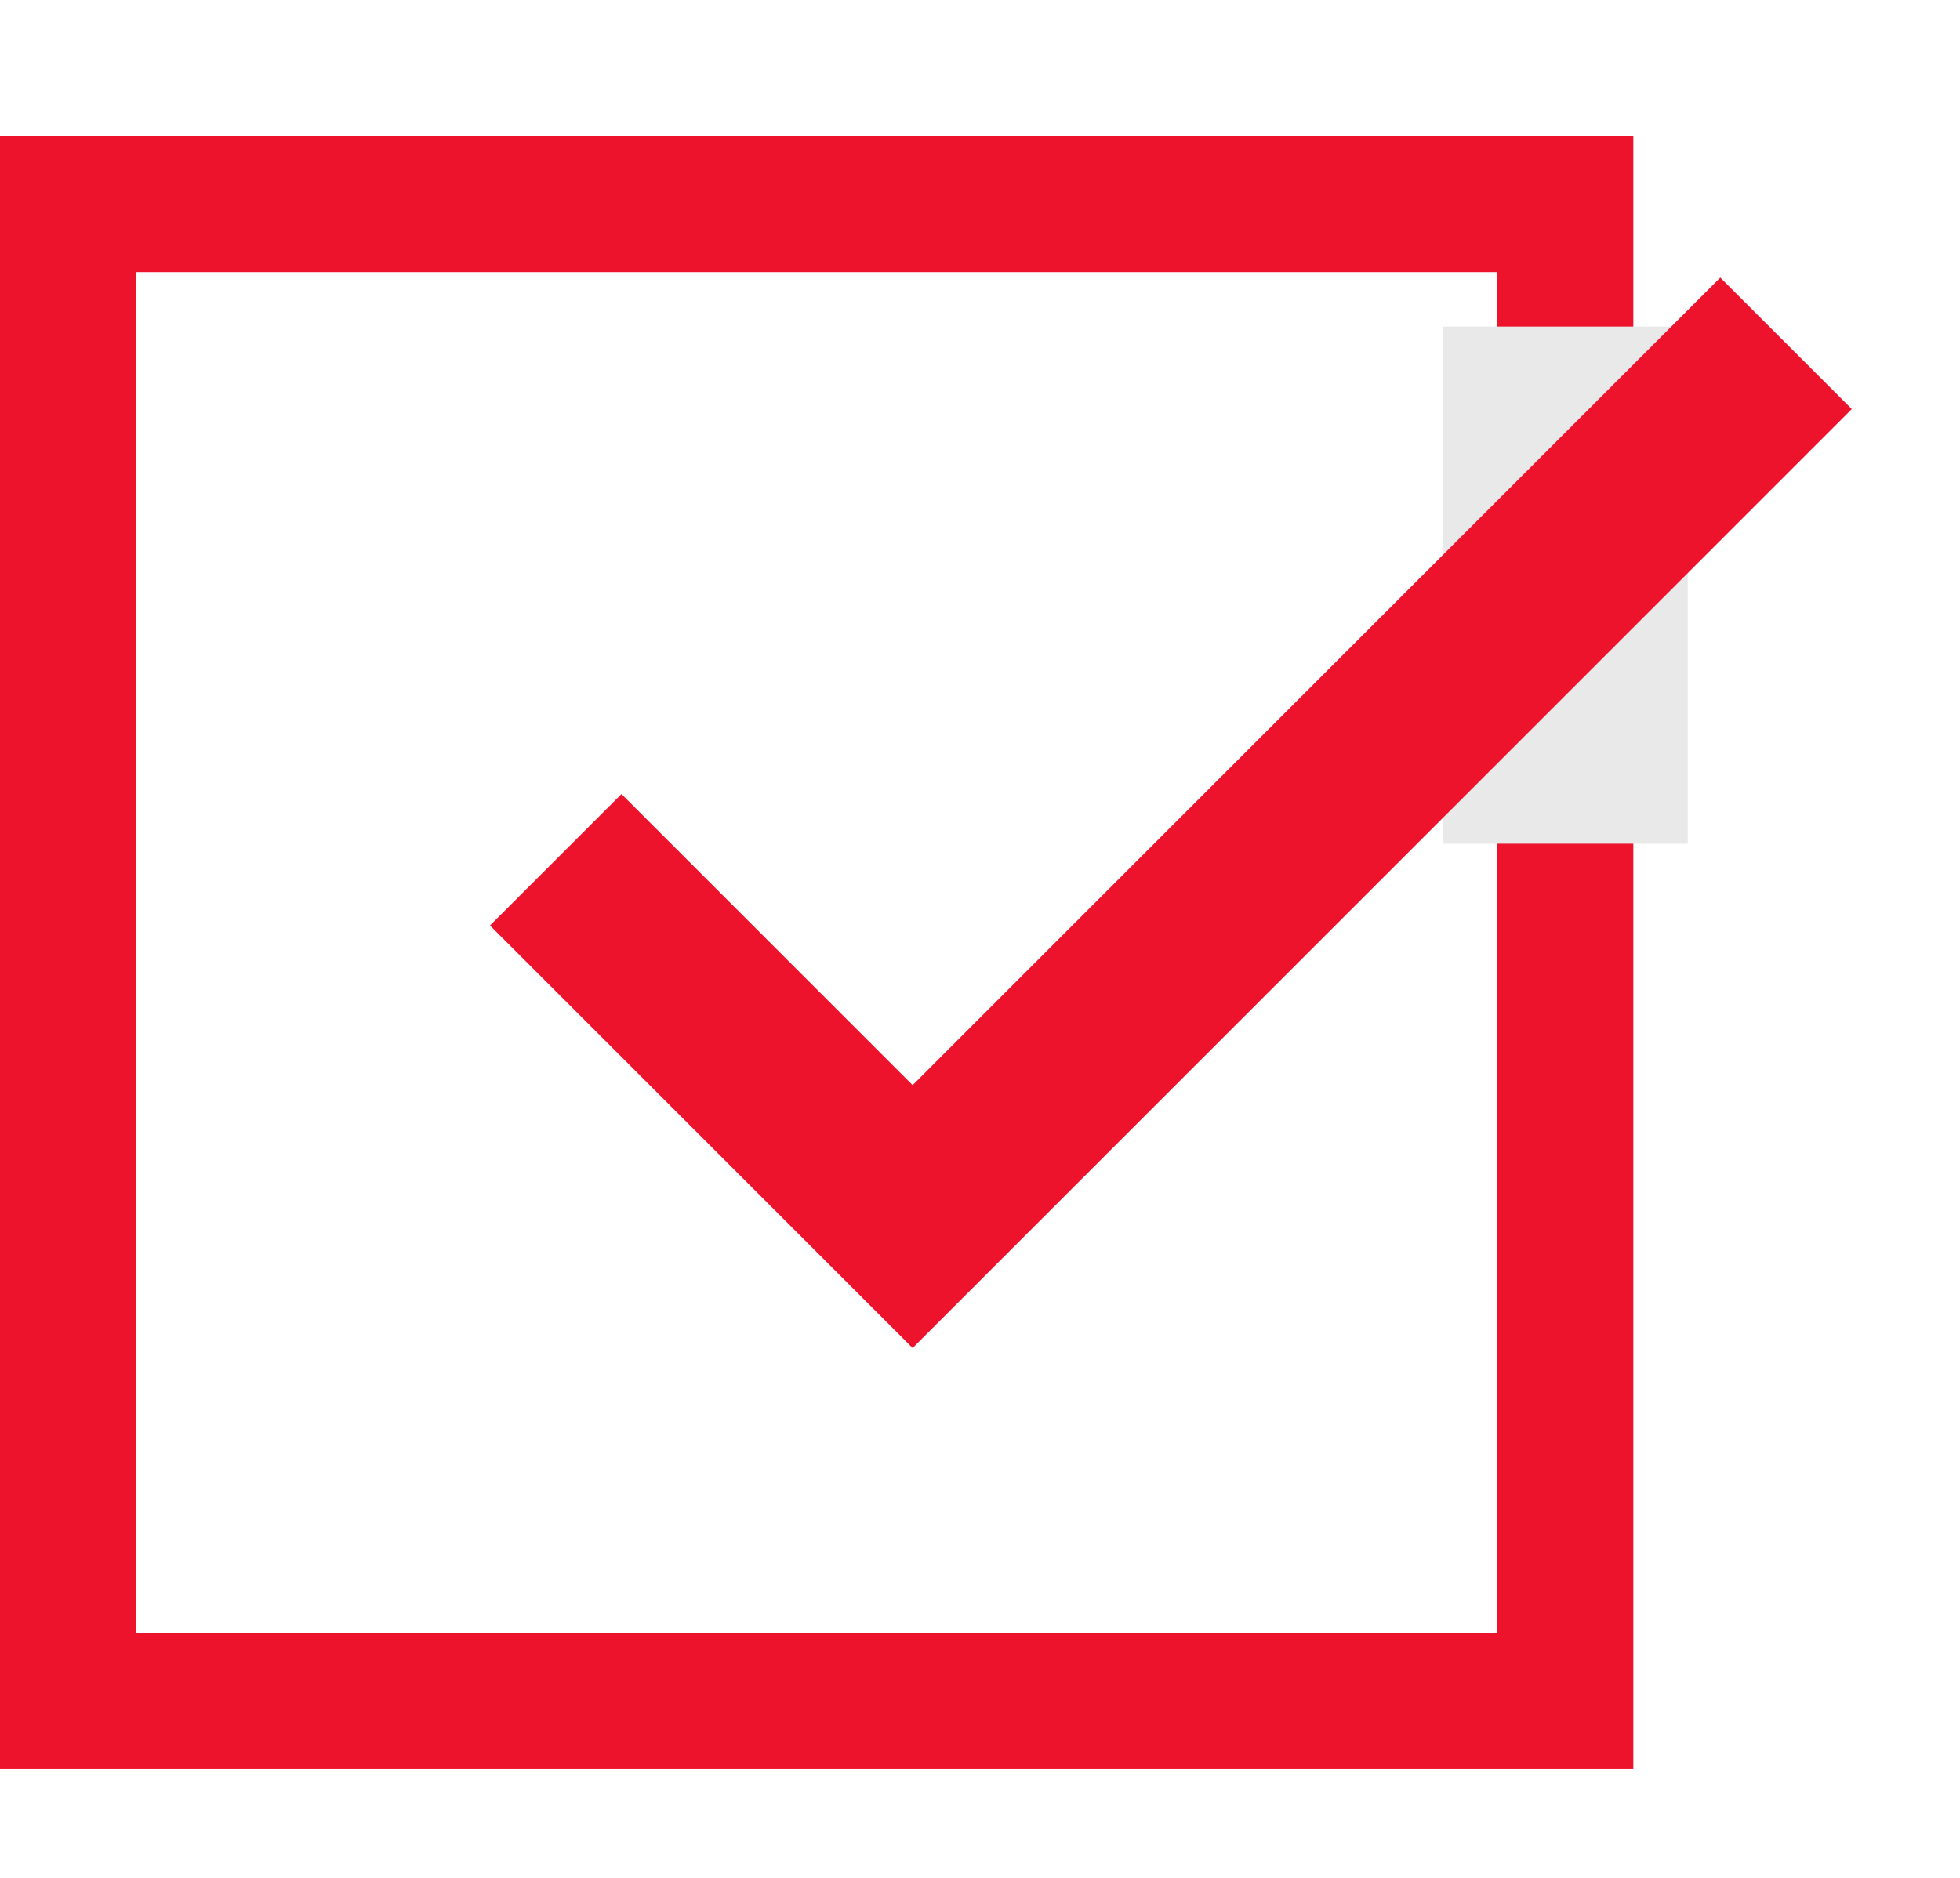 <?xml version="1.0" encoding="UTF-8"?> <svg xmlns="http://www.w3.org/2000/svg" width="72" height="69" viewBox="0 0 72 69" fill="none"> <rect x="2.5" y="7.5" width="55" height="55" stroke="#EE132D" stroke-width="5"></rect> <rect x="53" y="12" width="9" height="19" fill="#E9E9E9"></rect> <path d="M33.879 40.224L63.195 10.908L67.318 15.031L33.525 48.824L18.707 34.006L22.83 29.883L33.171 40.224L33.525 40.578L33.879 40.224Z" fill="#EE132D" stroke="#EE132D"></path> </svg> 